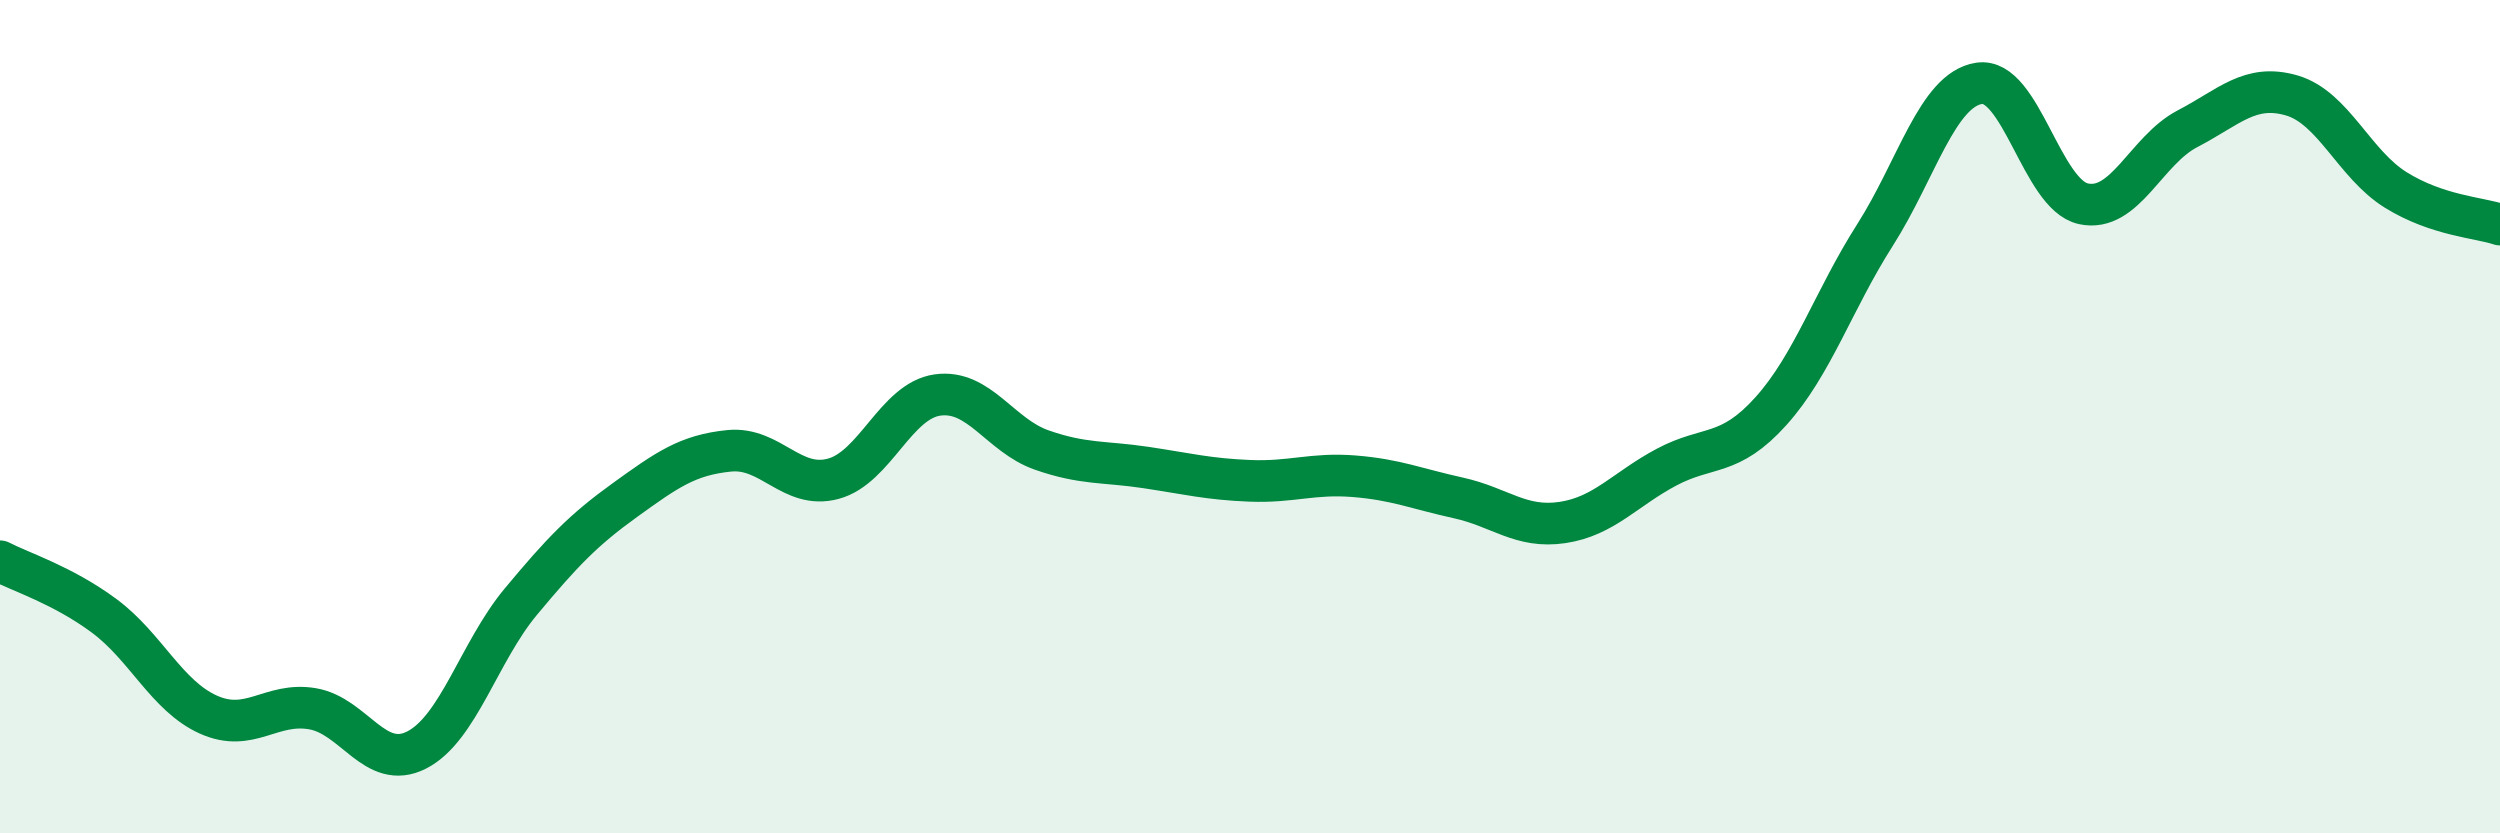 
    <svg width="60" height="20" viewBox="0 0 60 20" xmlns="http://www.w3.org/2000/svg">
      <path
        d="M 0,13.47 C 0.5,13.73 1.5,14.04 2.5,14.78 C 3.5,15.52 4,16.7 5,17.15 C 6,17.6 6.5,16.84 7.5,17.01 C 8.5,17.18 9,18.51 10,18 C 11,17.49 11.5,15.64 12.5,14.44 C 13.5,13.24 14,12.72 15,12 C 16,11.28 16.5,10.92 17.5,10.82 C 18.5,10.72 19,11.76 20,11.49 C 21,11.22 21.5,9.62 22.5,9.48 C 23.5,9.34 24,10.45 25,10.8 C 26,11.15 26.5,11.07 27.5,11.22 C 28.5,11.37 29,11.5 30,11.54 C 31,11.58 31.5,11.35 32.5,11.43 C 33.5,11.51 34,11.73 35,11.95 C 36,12.17 36.5,12.69 37.5,12.54 C 38.5,12.39 39,11.74 40,11.21 C 41,10.68 41.5,10.98 42.5,9.87 C 43.5,8.76 44,7.21 45,5.64 C 46,4.07 46.5,2.15 47.5,2 C 48.5,1.85 49,4.67 50,4.89 C 51,5.11 51.5,3.61 52.5,3.09 C 53.5,2.57 54,2 55,2.29 C 56,2.58 56.5,3.94 57.5,4.56 C 58.5,5.18 59.5,5.22 60,5.39L60 20L0 20Z"
        fill="#008740"
        opacity="0.1"
        stroke-linecap="round"
        stroke-linejoin="round"
      />
      <path
        d="M 0,13.47 C 0.5,13.73 1.5,14.04 2.5,14.78 C 3.5,15.52 4,16.7 5,17.15 C 6,17.6 6.5,16.84 7.5,17.01 C 8.5,17.18 9,18.51 10,18 C 11,17.49 11.5,15.64 12.5,14.44 C 13.5,13.24 14,12.72 15,12 C 16,11.28 16.5,10.92 17.5,10.82 C 18.5,10.72 19,11.76 20,11.49 C 21,11.22 21.5,9.62 22.5,9.48 C 23.5,9.34 24,10.45 25,10.8 C 26,11.15 26.5,11.07 27.5,11.22 C 28.5,11.37 29,11.5 30,11.54 C 31,11.58 31.5,11.35 32.5,11.43 C 33.5,11.51 34,11.73 35,11.95 C 36,12.17 36.5,12.69 37.5,12.54 C 38.5,12.39 39,11.74 40,11.21 C 41,10.68 41.5,10.98 42.5,9.87 C 43.5,8.76 44,7.21 45,5.64 C 46,4.07 46.5,2.15 47.5,2 C 48.5,1.85 49,4.67 50,4.89 C 51,5.11 51.5,3.61 52.5,3.09 C 53.5,2.57 54,2 55,2.29 C 56,2.58 56.5,3.94 57.5,4.56 C 58.5,5.18 59.5,5.22 60,5.39"
        stroke="#008740"
        stroke-width="1"
        fill="none"
        stroke-linecap="round"
        stroke-linejoin="round"
      />
    </svg>
  